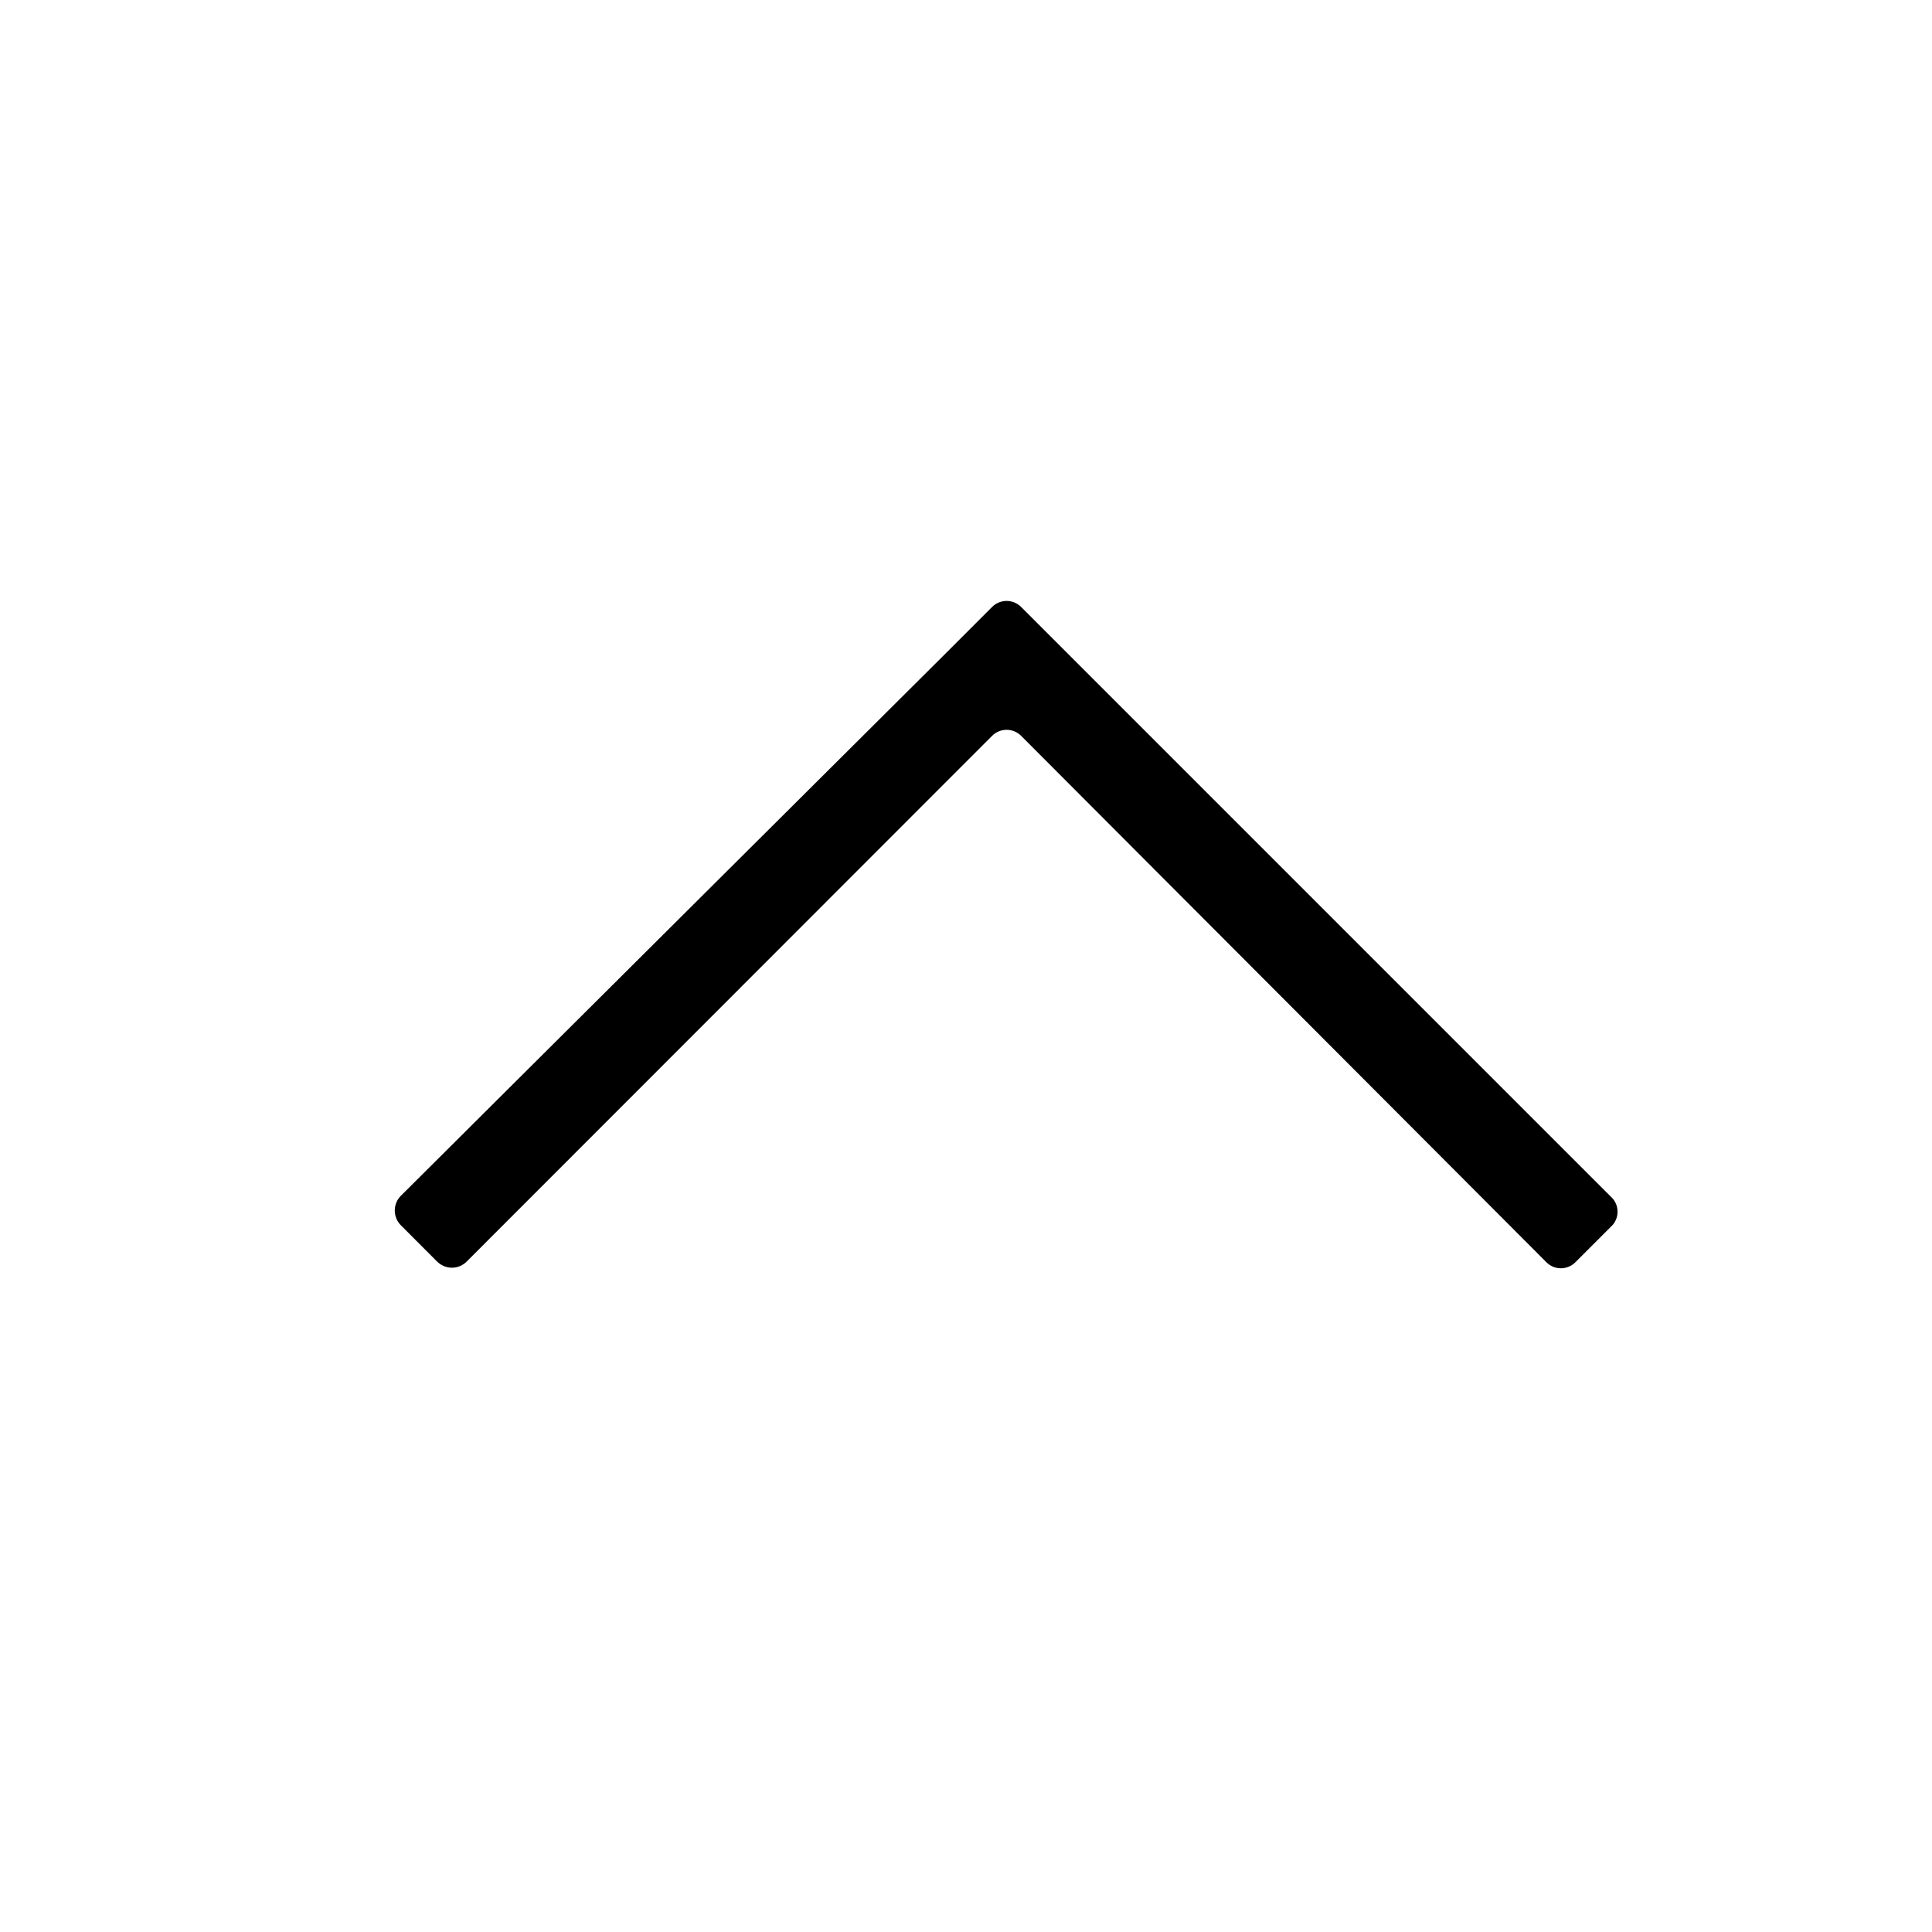 <svg width="24" height="24" viewBox="0 0 24 24" fill="none" xmlns="http://www.w3.org/2000/svg">
<path d="M12.326 7.538C12.374 7.491 12.438 7.465 12.505 7.465C12.571 7.465 12.635 7.491 12.683 7.538L13.305 8.16L20.01 14.865C20.037 14.889 20.058 14.918 20.072 14.95C20.087 14.982 20.094 15.017 20.094 15.053C20.094 15.088 20.087 15.123 20.072 15.155C20.058 15.188 20.037 15.216 20.01 15.24L19.568 15.682C19.52 15.729 19.456 15.755 19.39 15.755C19.323 15.755 19.259 15.729 19.212 15.682L12.683 9.139C12.635 9.092 12.571 9.066 12.505 9.066C12.438 9.066 12.374 9.092 12.326 9.139L5.801 15.668C5.777 15.693 5.748 15.713 5.716 15.727C5.684 15.741 5.649 15.748 5.614 15.748C5.579 15.748 5.544 15.741 5.512 15.727C5.48 15.713 5.451 15.693 5.426 15.668L4.984 15.225C4.959 15.201 4.938 15.172 4.925 15.139C4.911 15.107 4.904 15.073 4.904 15.037C4.904 15.002 4.911 14.968 4.925 14.935C4.938 14.903 4.959 14.874 4.984 14.85L11.704 8.16L12.326 7.538Z" fill="black"/>
</svg>
